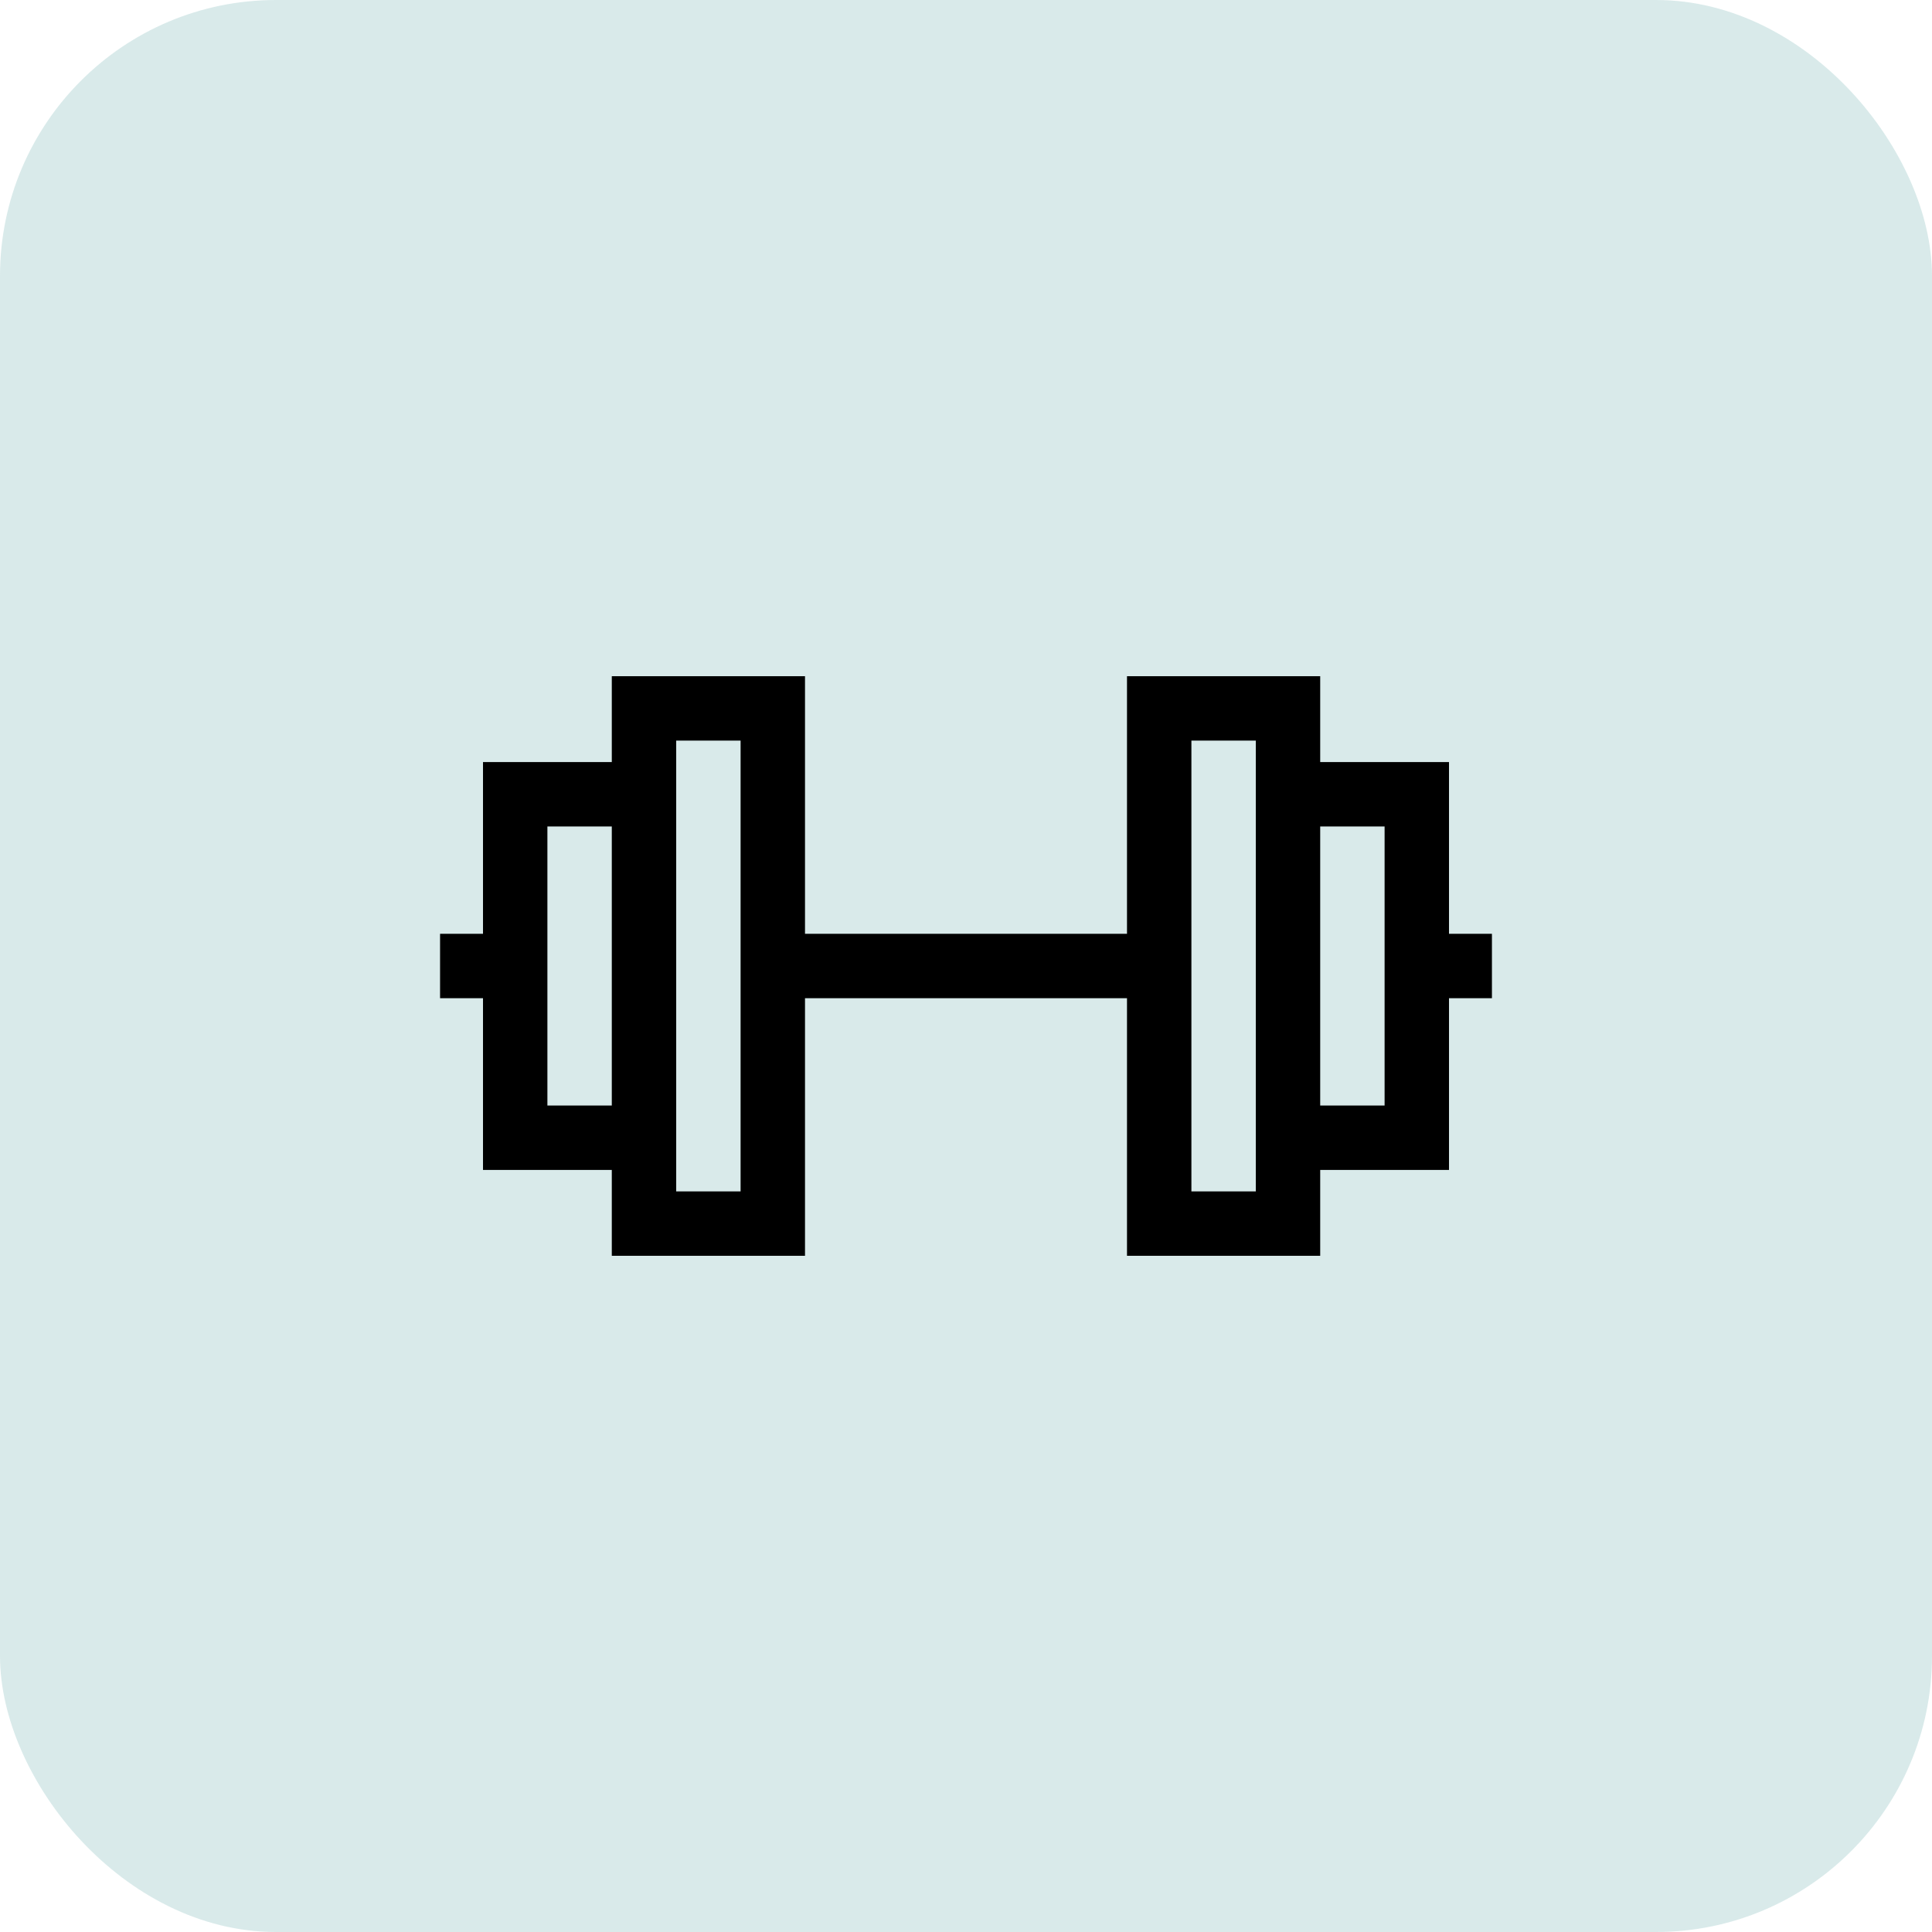<svg width="45" height="45" viewBox="0 0 45 45" fill="none" xmlns="http://www.w3.org/2000/svg">
<rect width="45" height="45" rx="6.429" fill="#037573" fill-opacity="0.15"/>
<path fill-rule="evenodd" clip-rule="evenodd" d="M33.5 22H34.5V23H33.5V27H30.5V29H26.5V23H18.5V29H14.5V27H11.5V23H10.5V22H11.5V18H14.5V16H18.5V22H26.5V16H30.5V18H33.5V22ZM12.5 19V26H14.5V19H12.5ZM15.5 28H17.5V17H15.5V28ZM27.5 28H29.5V17H27.5V28ZM30.5 26H32.5V19H30.5V26Z" fill="black" stroke="black" stroke-width="0.5"/>
</svg>
